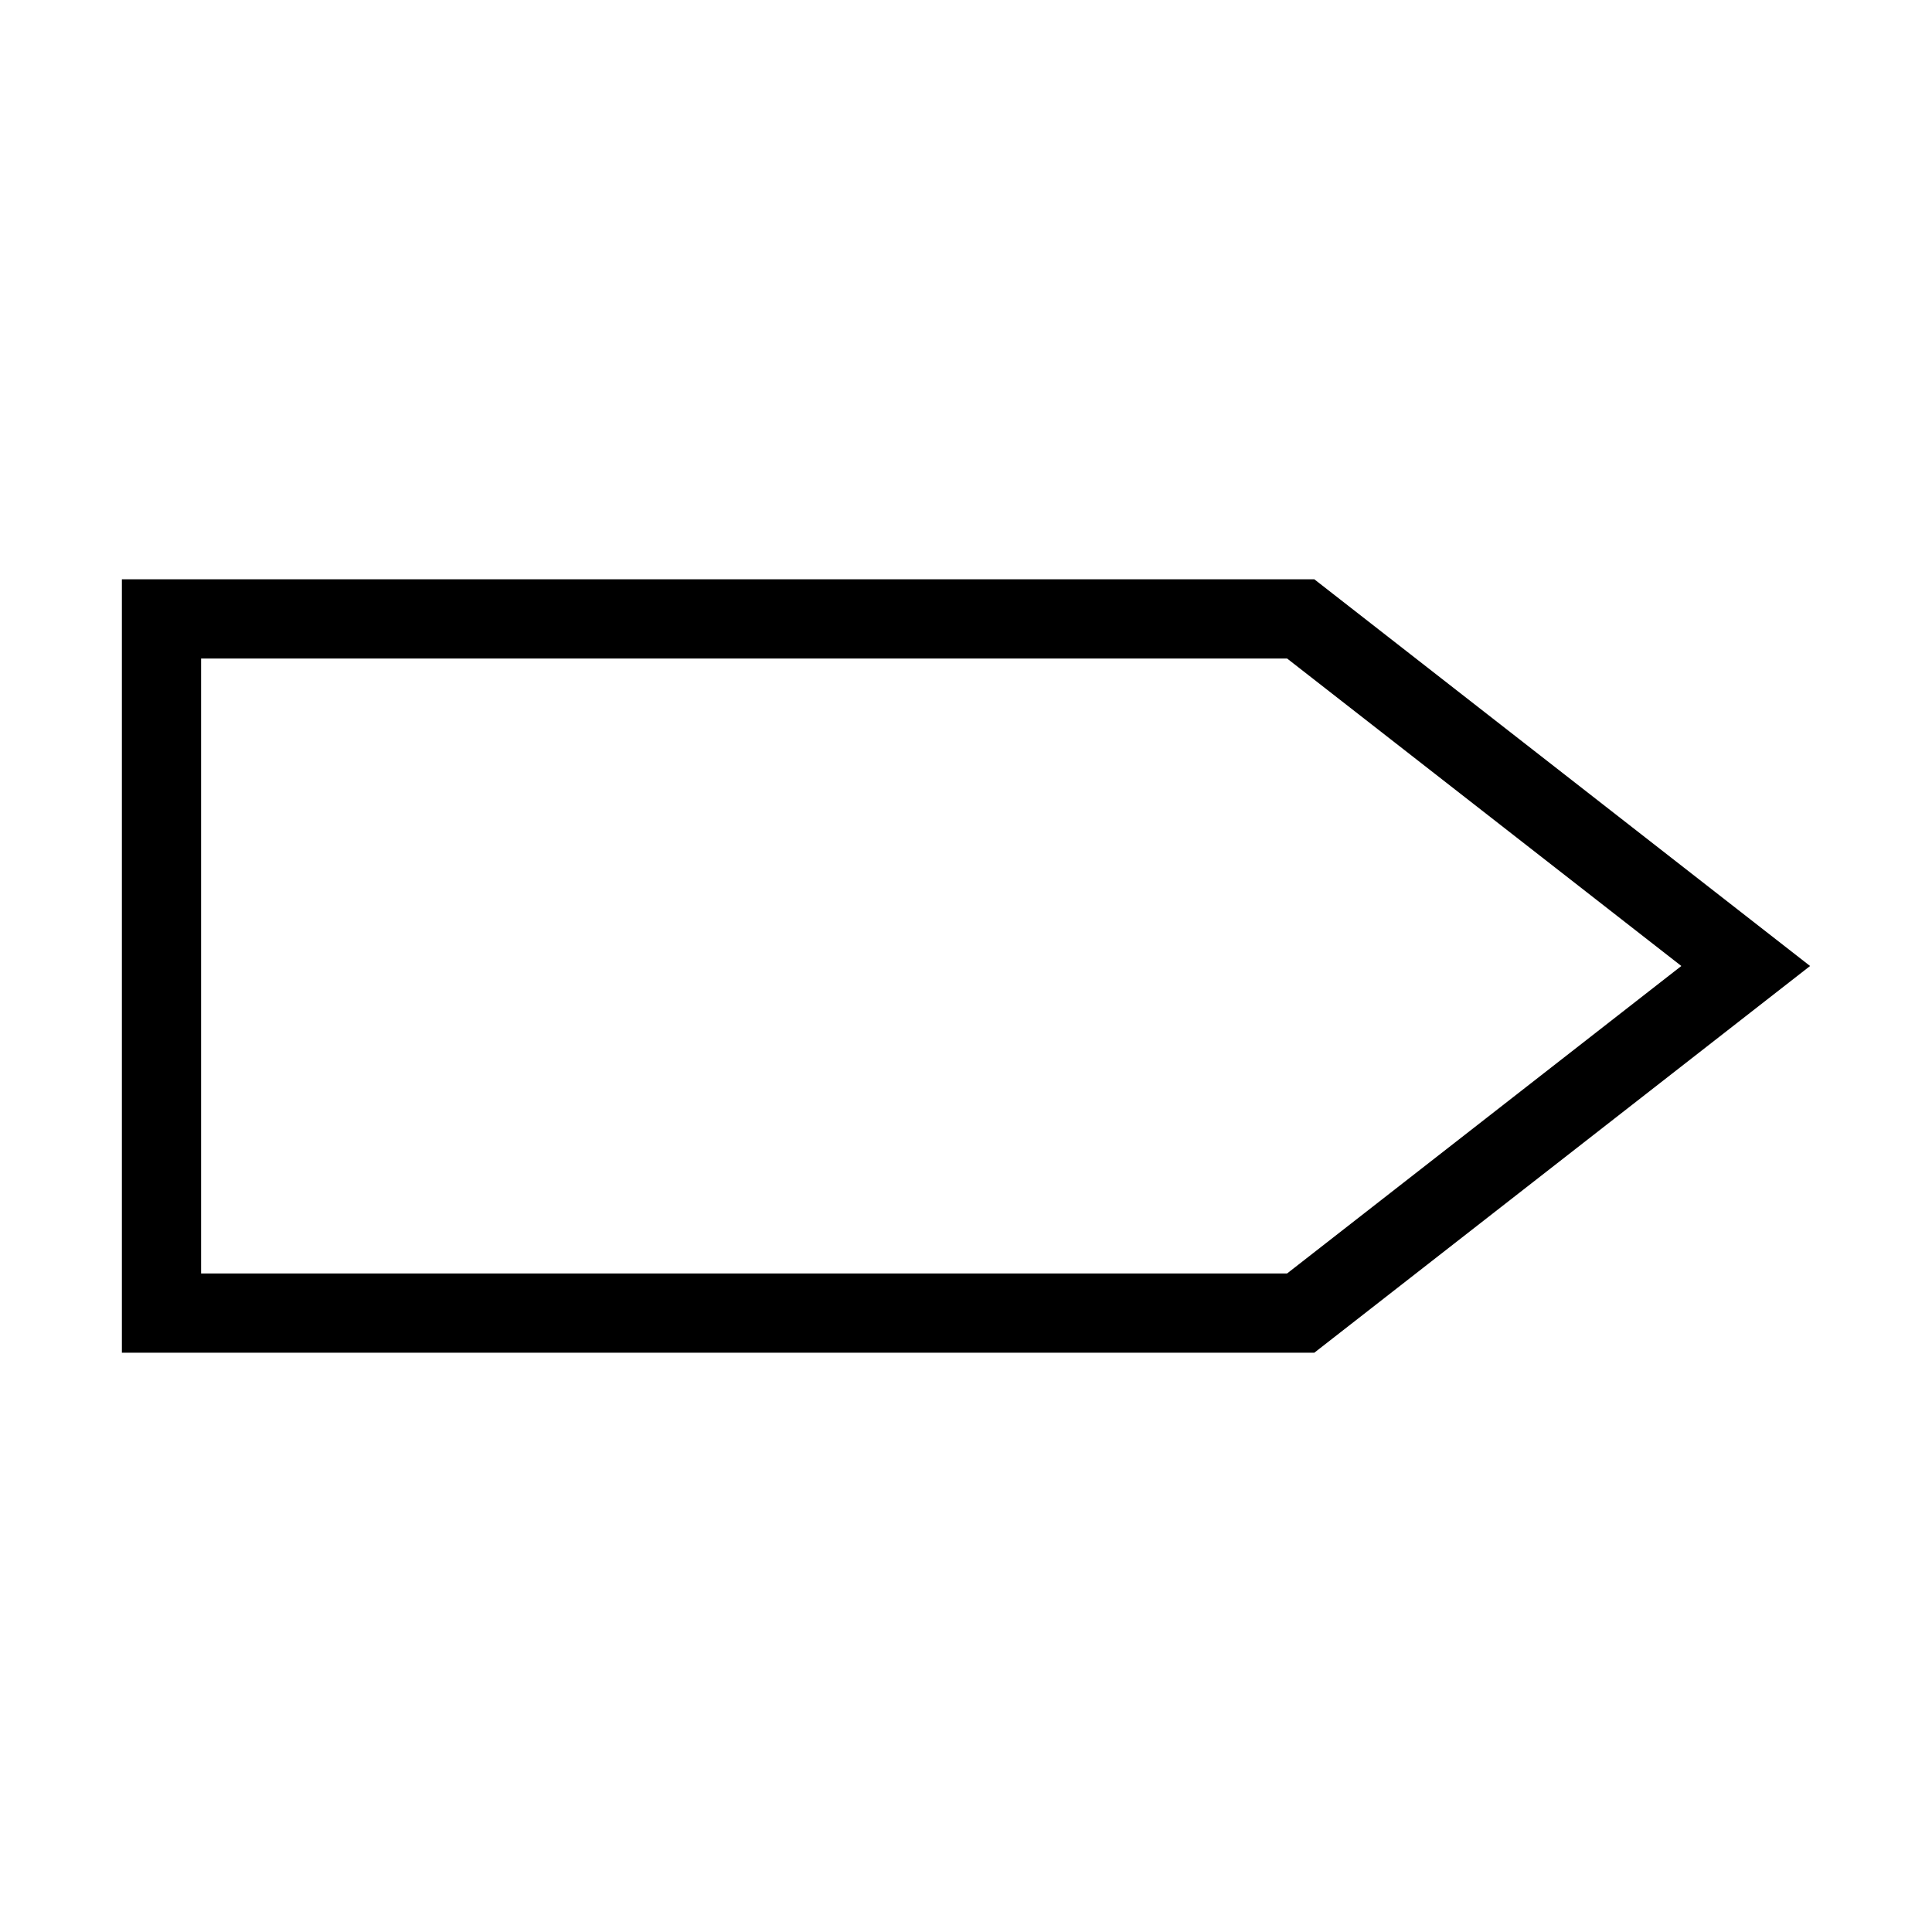 <?xml version="1.0" encoding="UTF-8"?>
<!-- Uploaded to: SVG Repo, www.svgrepo.com, Generator: SVG Repo Mixer Tools -->
<svg fill="#000000" width="800px" height="800px" version="1.1" viewBox="144 144 512 512" xmlns="http://www.w3.org/2000/svg">
 <path d="m492.31 297.52h-316.01v204.96h316.01l131.38-102.48zm-7.219 183.96h-287.8v-162.97h287.8l104.48 81.488z"/>
</svg>